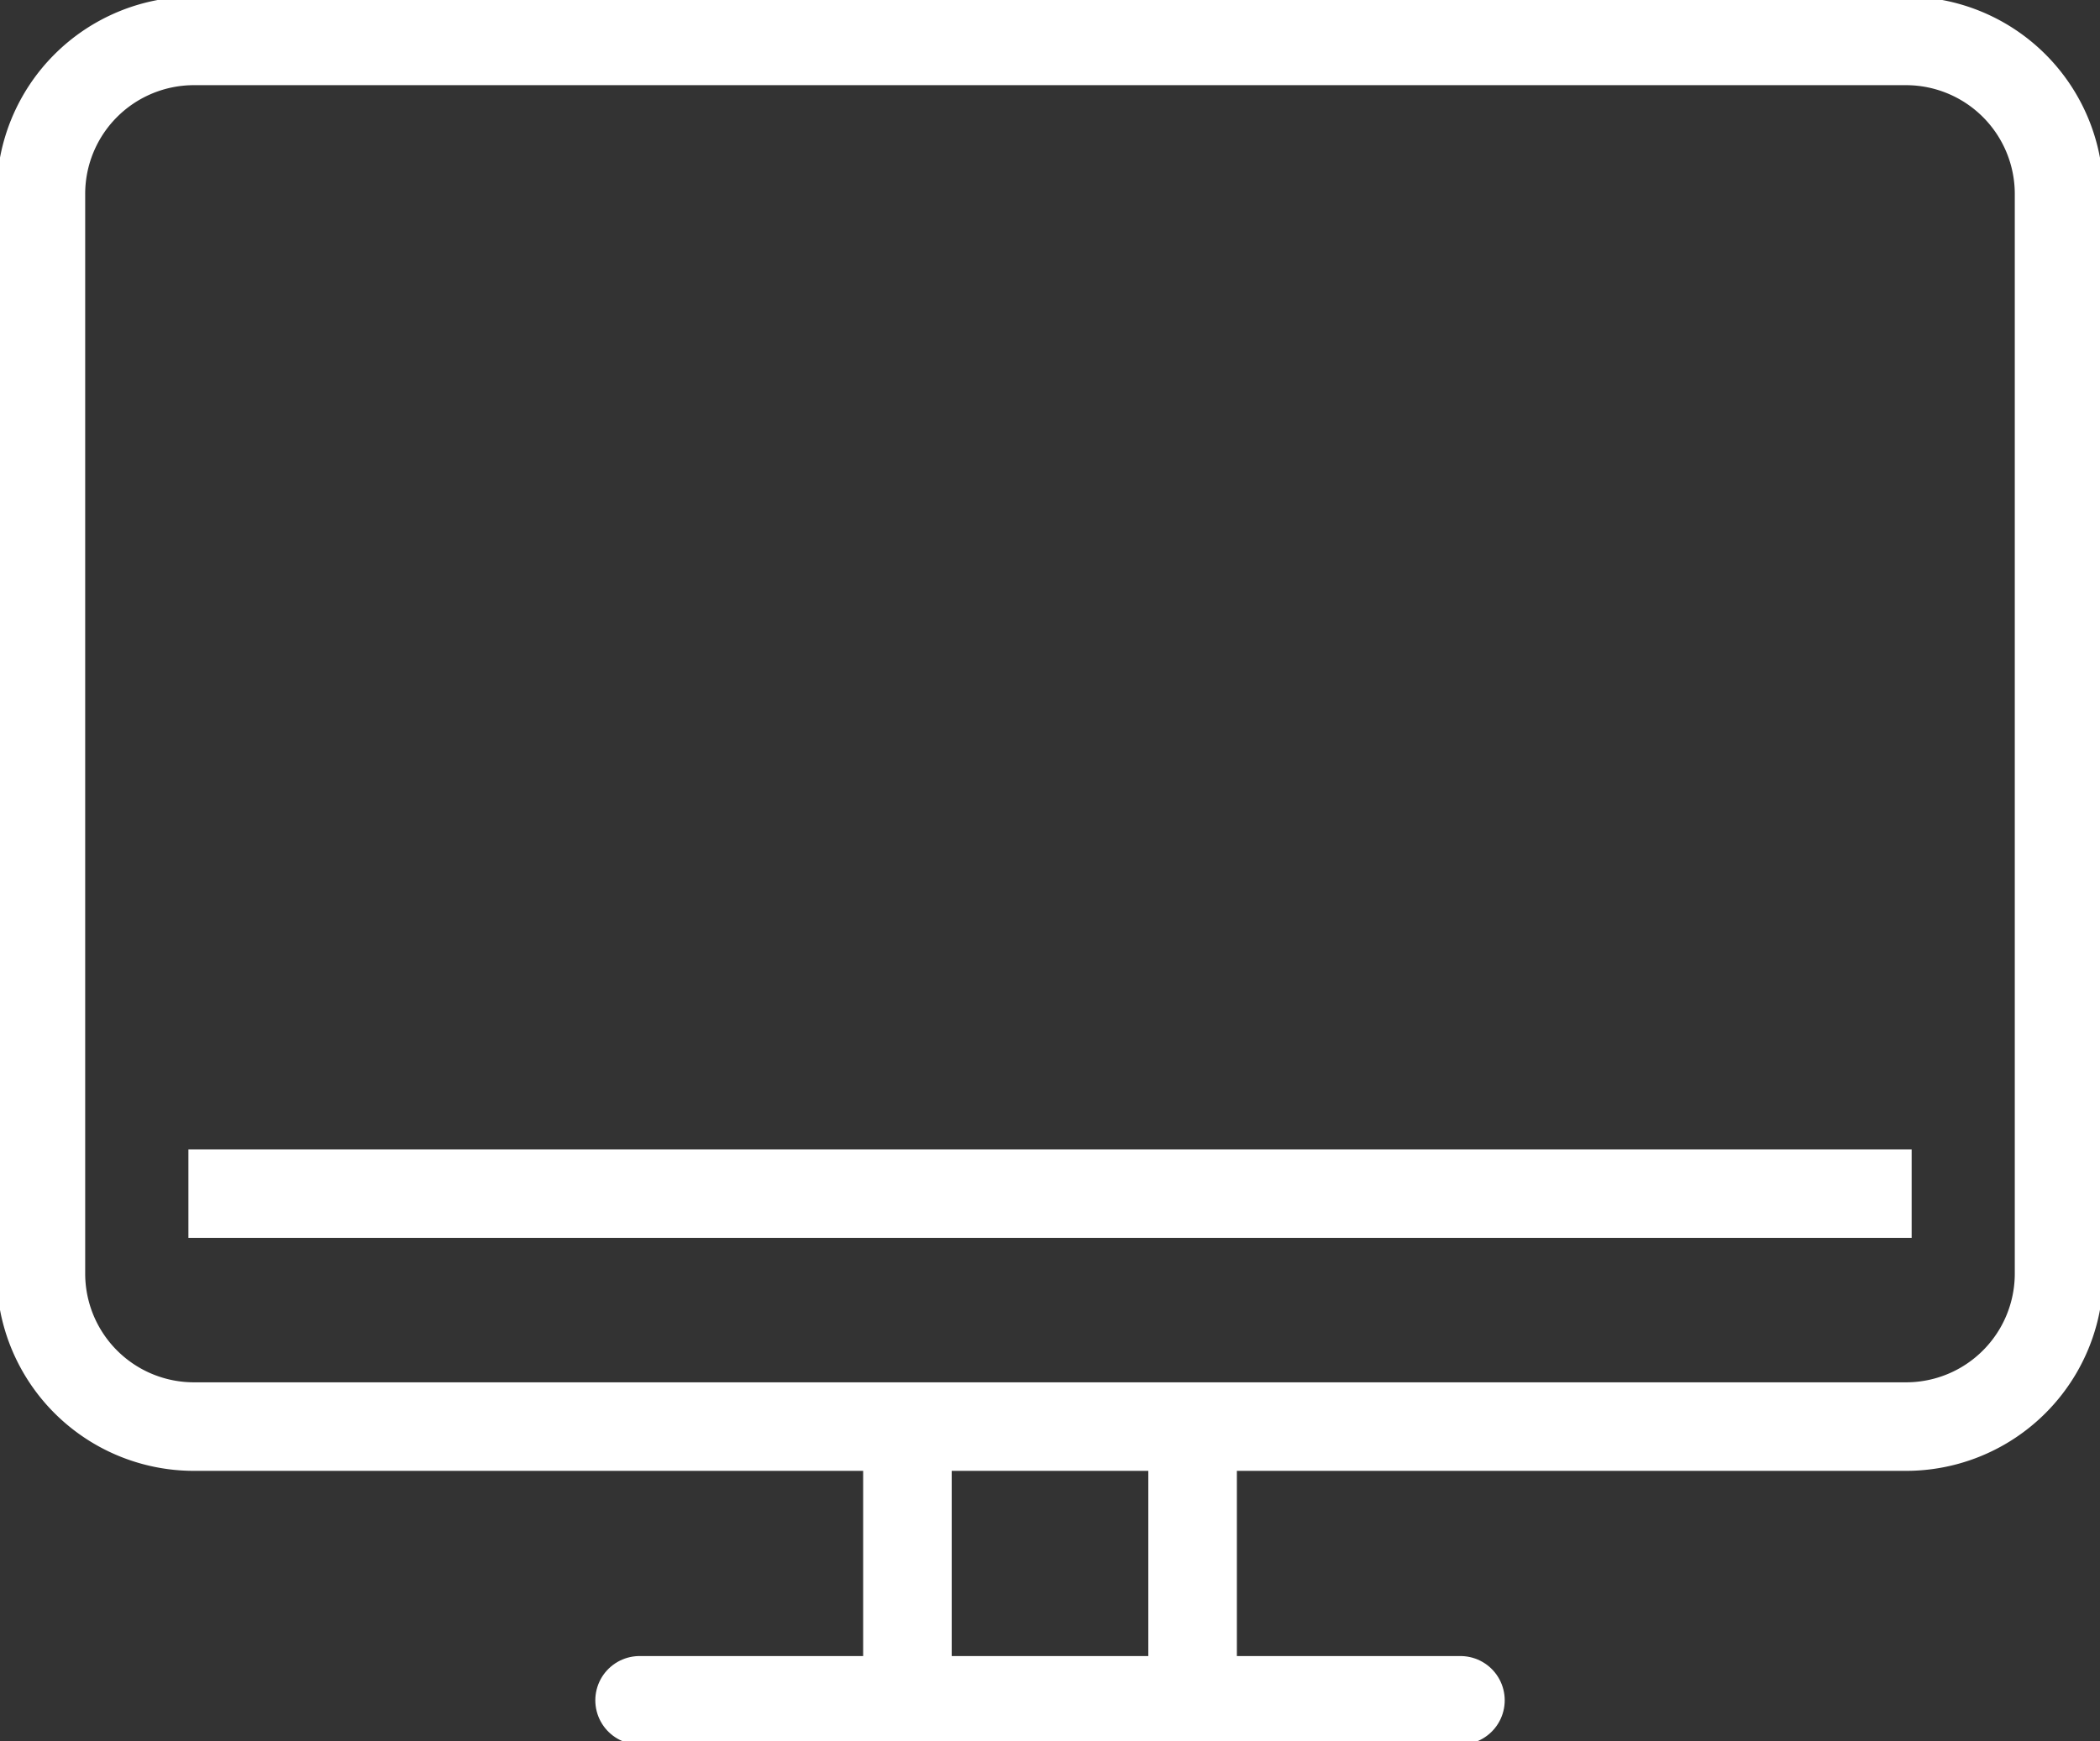 <svg id="Group_63" data-name="Group 63" xmlns="http://www.w3.org/2000/svg" xmlns:xlink="http://www.w3.org/1999/xlink" width="71.144" height="59" viewBox="0 0 71.144 59">
  <rect x="0" y="0" width="71.144" height="59" fill="#333333" stroke="none"/>
  <defs>
    <clipPath id="clip-path">
      <rect id="Rectangle_53" data-name="Rectangle 53" width="71.144" height="59" fill="none" stroke="#fff" stroke-width="3"/>
    </clipPath>
  </defs>
  <g id="Group_32" data-name="Group 32" transform="translate(0 0)" clip-path="url(#clip-path)">
    <line id="Line_11" data-name="Line 11" x2="27.809" transform="translate(21.668 57.614)" fill="none" stroke="#fff" stroke-linecap="round" stroke-linejoin="round" stroke-width="3"/>
    <line id="Line_12" data-name="Line 12" y2="8.626" transform="translate(30.742 48.657)" fill="none" stroke="#fff" stroke-linecap="round" stroke-linejoin="round" stroke-width="3"/>
    <line id="Line_13" data-name="Line 13" y2="8.626" transform="translate(40.403 48.657)" fill="none" stroke="#fff" stroke-linecap="round" stroke-linejoin="round" stroke-width="3"/>
    <path id="Rectangle_52" data-name="Rectangle 52" d="M5.185,0h58a5.186,5.186,0,0,1,5.186,5.186V41.769a5.184,5.184,0,0,1-5.184,5.184h-58A5.185,5.185,0,0,1,0,41.768V5.185A5.185,5.185,0,0,1,5.185,0Z" transform="translate(1.386 1.386)" fill="none" stroke="#fff" stroke-linejoin="round" stroke-width="3"/>
    <line id="Line_14" data-name="Line 14" x2="58.38" transform="translate(6.383 40.445)" fill="none" stroke="#fff" stroke-linejoin="round" stroke-width="3"/>
  </g>
</svg>
